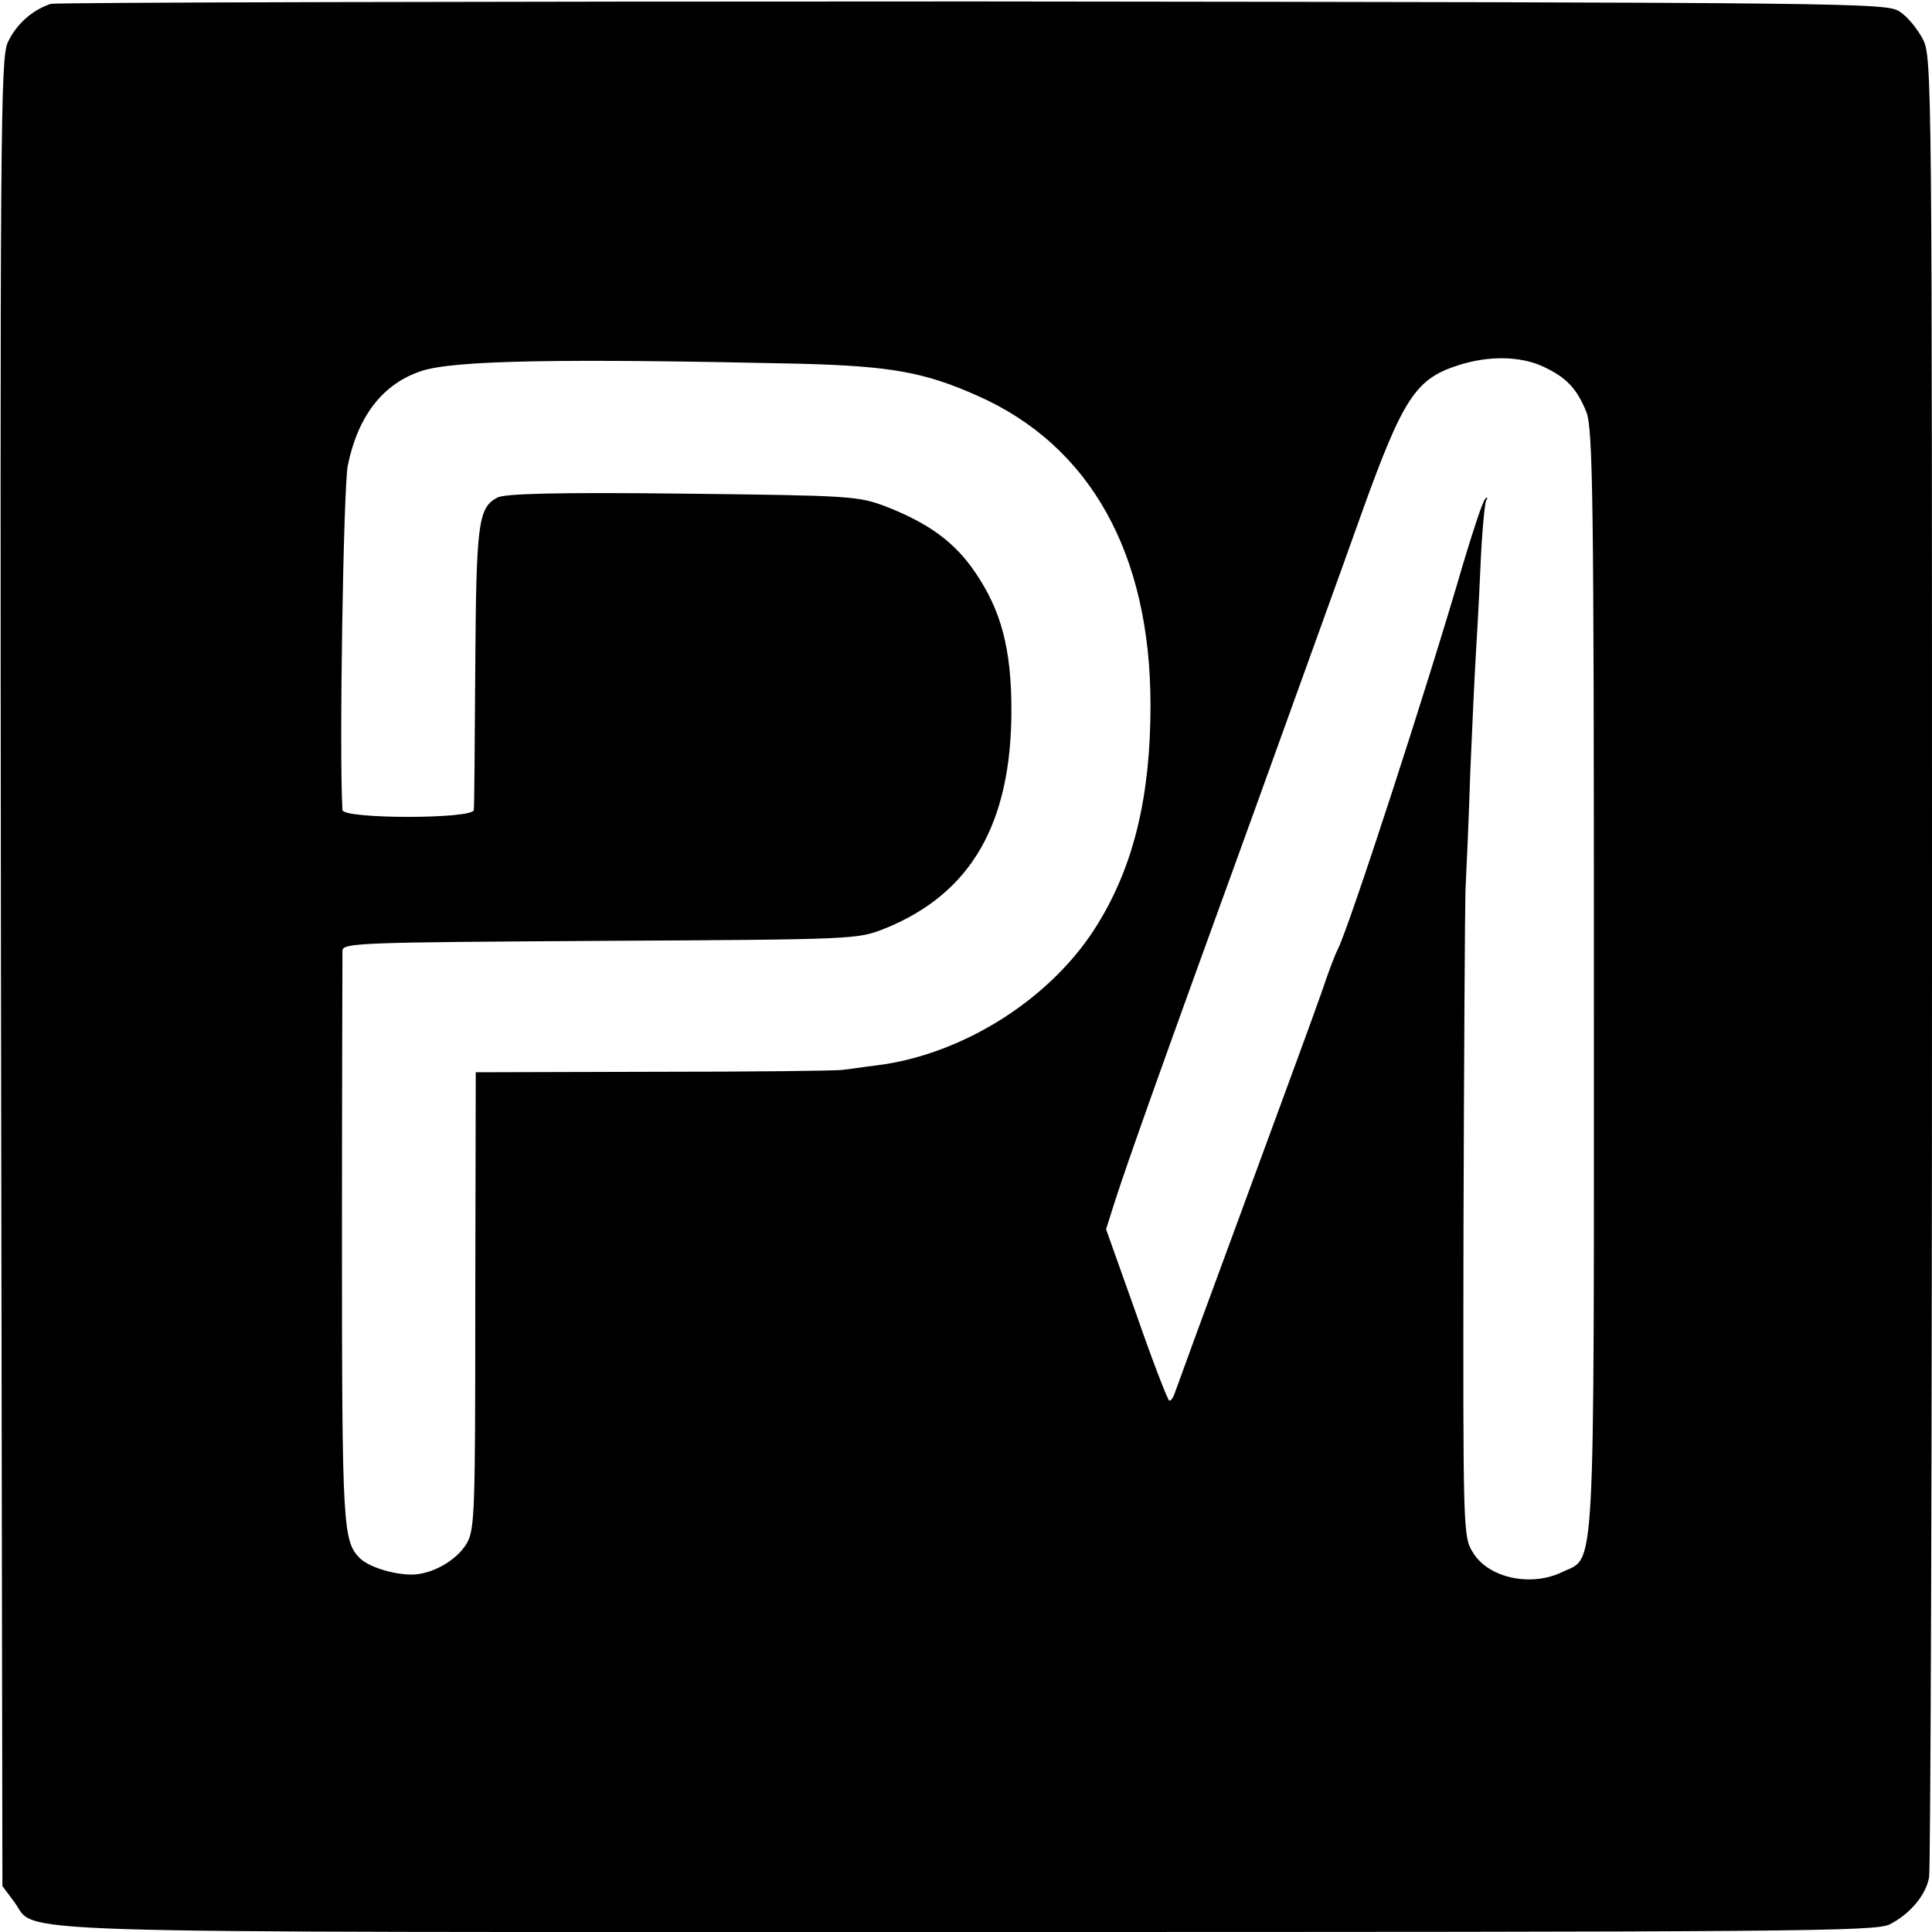 <?xml version="1.0" standalone="no"?>
<!DOCTYPE svg PUBLIC "-//W3C//DTD SVG 20010904//EN"
 "http://www.w3.org/TR/2001/REC-SVG-20010904/DTD/svg10.dtd">
<svg version="1.0" xmlns="http://www.w3.org/2000/svg"
 width="400pt" height="400pt" viewBox="0 0 400 400"
 preserveAspectRatio="xMidYMid meet">
<g transform="translate(0,400) scale(0.1,-0.1)"
fill="#000000" stroke="none">
<path d="M105 3992 c-39 -13 -72 -43 -89 -80 -15 -34 -16 -182 -14 -1927 l3
-1890 24 -32 c51 -68 -95 -63 1977 -63 1722 0 1878 1 1907 16 42 22 74 60 81
97 3 16 6 871 6 1899 0 1831 0 1870 -19 1907 -11 21 -32 47 -48 57 -27 18 -78
19 -1918 21 -1039 0 -1899 -2 -1910 -5z m1550 -745 c188 -5 258 -17 368 -66
234 -103 359 -327 359 -641 0 -187 -34 -330 -108 -451 -93 -154 -279 -273
-461 -295 -26 -3 -57 -8 -68 -9 -11 -2 -187 -4 -390 -4 l-370 -1 -1 -473 c0
-441 -1 -474 -18 -503 -21 -35 -72 -64 -114 -64 -38 0 -89 16 -107 34 -35 35
-37 65 -37 656 0 322 1 593 1 602 1 16 40 17 534 20 531 3 532 3 590 26 177
72 261 216 261 452 0 126 -21 206 -75 285 -42 62 -95 101 -184 136 -58 22 -71
23 -422 27 -259 3 -367 0 -383 -8 -40 -21 -44 -52 -46 -350 -1 -157 -2 -291
-3 -297 -1 -19 -271 -19 -272 0 -7 114 2 667 11 713 21 103 73 170 153 196 67
22 285 26 782 15z m1540 -6 c47 -22 69 -44 89 -93 14 -32 16 -179 16 -1177 0
-1267 4 -1192 -66 -1226 -65 -31 -152 -12 -184 40 -21 33 -21 40 -20 667 1
348 3 665 4 703 2 39 7 149 10 245 4 96 9 202 11 235 2 33 7 118 10 189 3 72
9 135 12 140 4 6 2 8 -2 3 -5 -4 -25 -65 -46 -135 -74 -255 -234 -746 -259
-797 -6 -11 -21 -51 -34 -90 -13 -38 -86 -236 -161 -440 -75 -203 -139 -378
-142 -387 -3 -10 -8 -18 -12 -18 -3 0 -34 80 -68 178 l-63 177 19 60 c27 83
91 264 284 795 90 250 193 534 227 630 85 236 111 276 200 304 62 20 128 19
175 -3z"/>
</g>
</svg>
